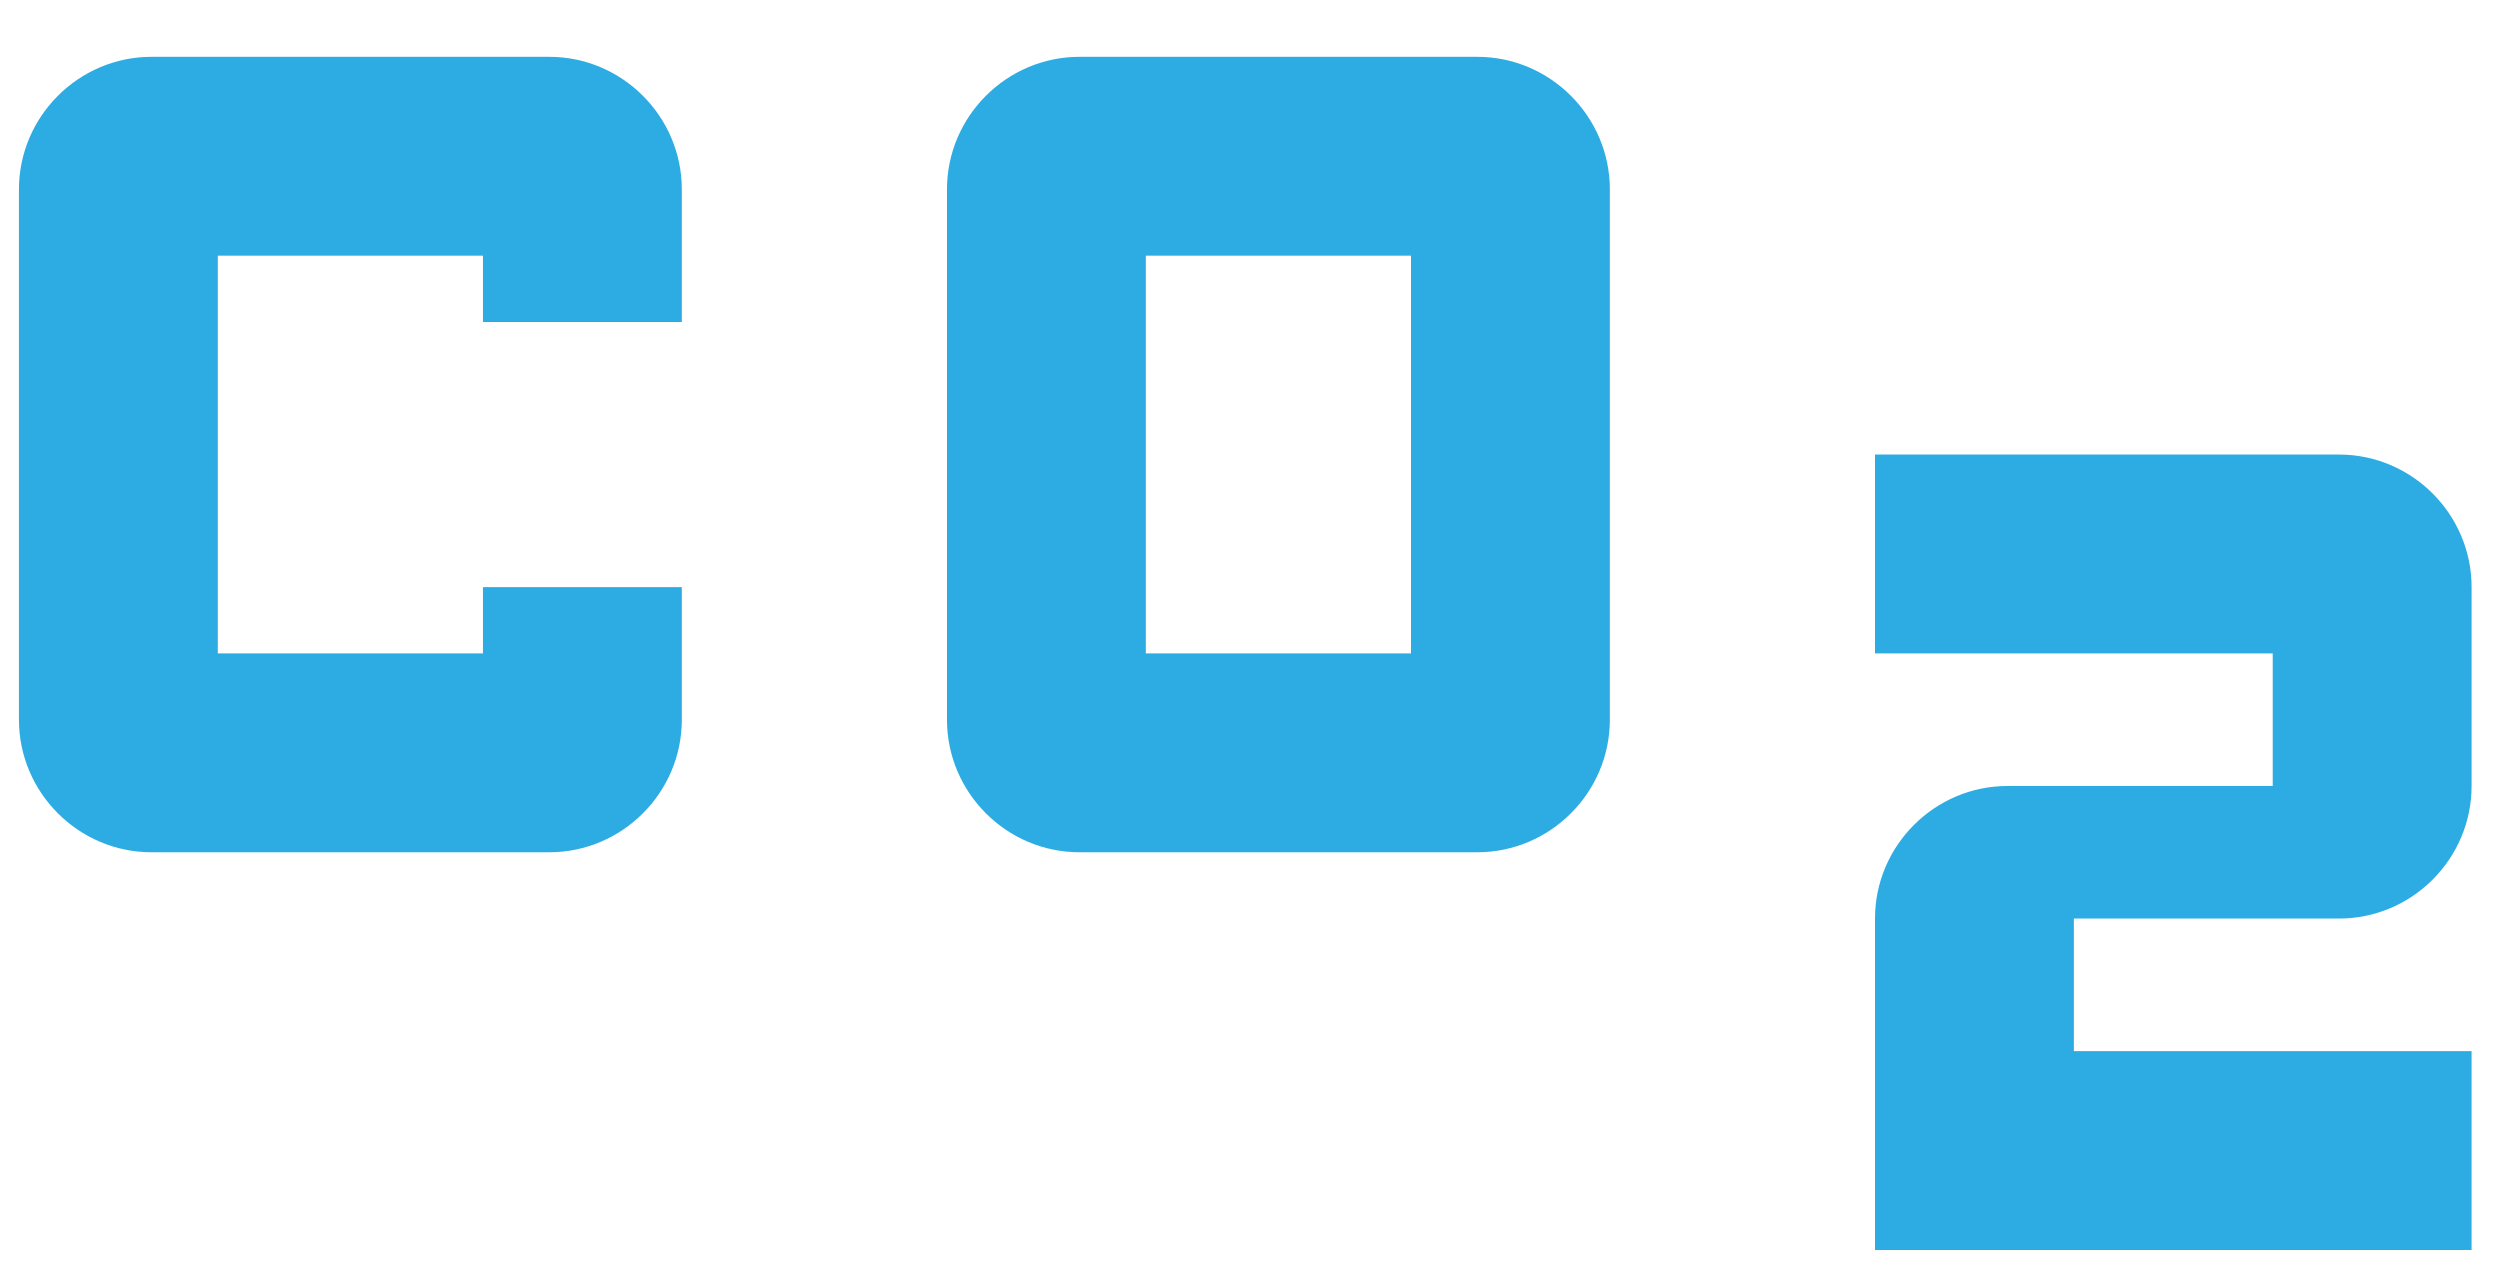 <svg width="33" height="17" fill="none" xmlns="http://www.w3.org/2000/svg"><path d="M19.5.75h-5.25c-.963 0-1.75.788-1.75 1.75v7c0 .963.787 1.75 1.75 1.75h5.25c.962 0 1.75-.787 1.75-1.75v-7c0-.962-.788-1.75-1.75-1.75Zm-.875 7.875h-3.5v-5.25h3.5v5.25ZM9 7.75V9.5c0 .963-.787 1.75-1.75 1.75H2c-.962 0-1.75-.787-1.75-1.75v-7C.25 1.538 1.038.75 2 .75h5.25C8.213.75 9 1.538 9 2.5v1.75H6.375v-.875h-3.5v5.25h3.5V7.75H9Zm21.875 4.375h-3.5v1.75h5.25V16.5H24.75v-4.375c0-.963.788-1.75 1.75-1.75H30v-1.75h-5.25V6h6.125c.962 0 1.75.787 1.75 1.75v2.625c0 .963-.788 1.75-1.75 1.75Z" fill="#2CACE3"/></svg>